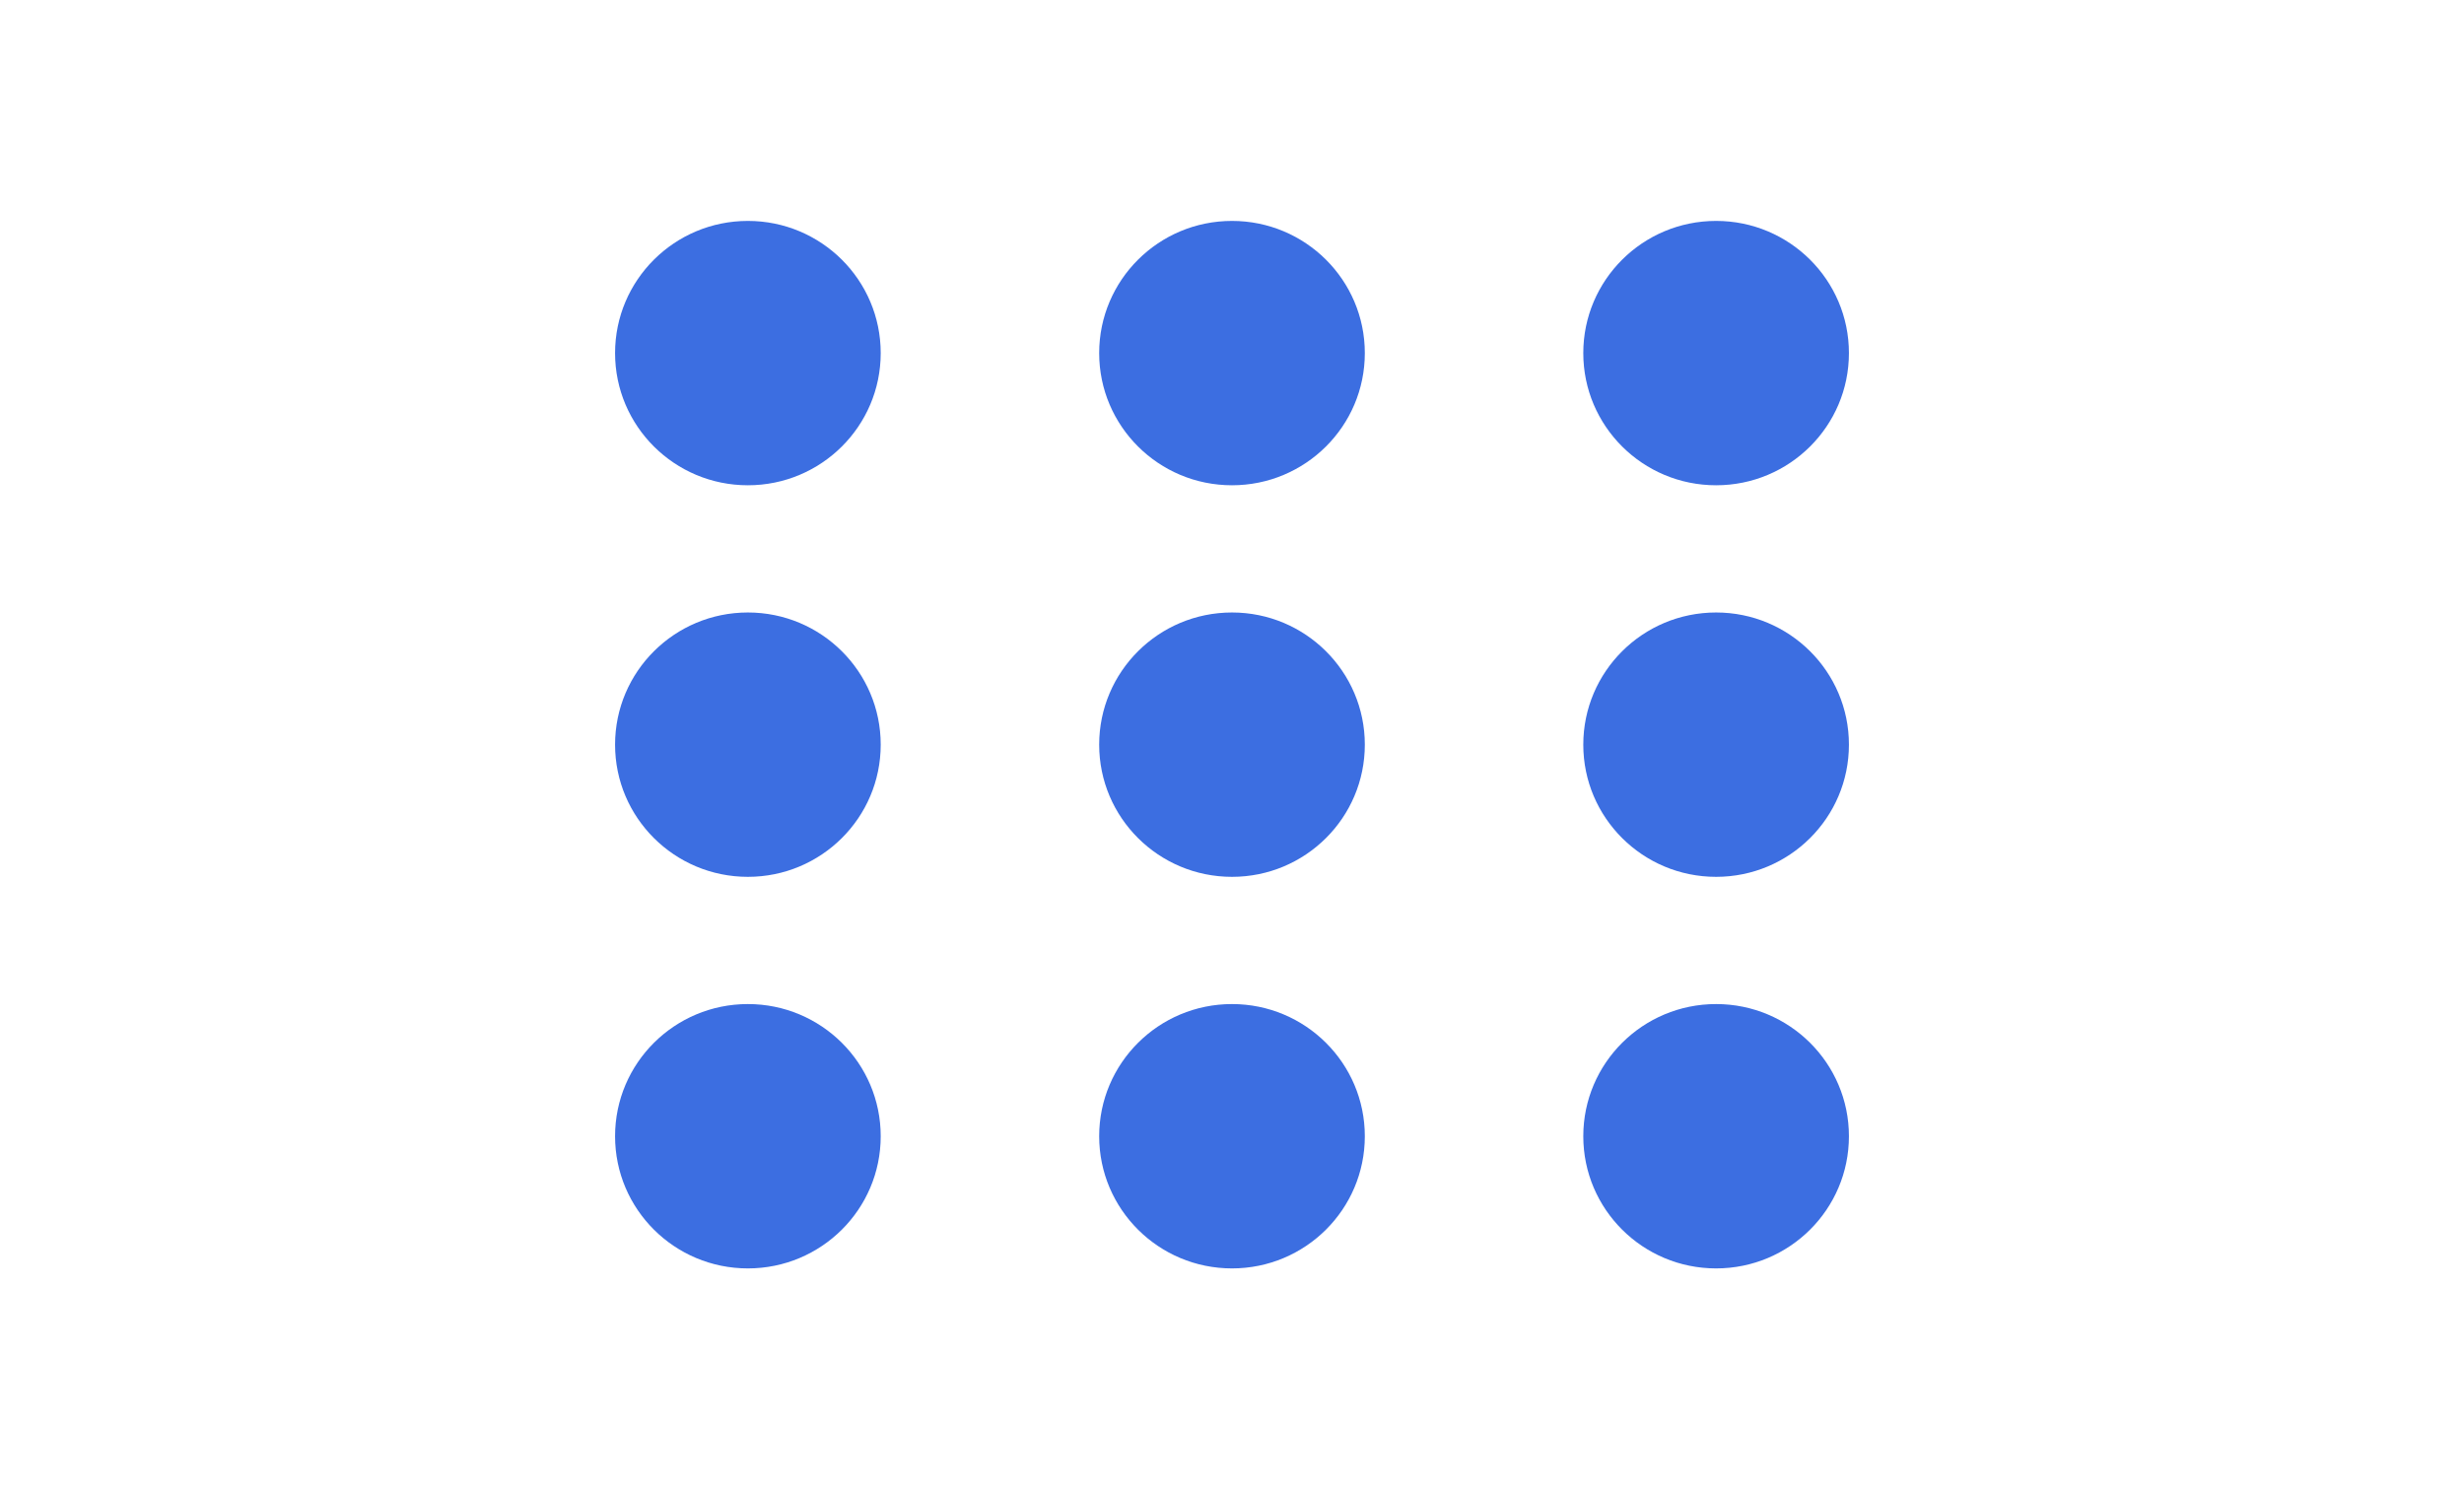 <svg xmlns="http://www.w3.org/2000/svg" xmlns:xlink="http://www.w3.org/1999/xlink" id="Layer_1" x="0px" y="0px" viewBox="0 0 397 240" style="enable-background:new 0 0 397 240;" xml:space="preserve"><style type="text/css">	.st0{fill:#3C6EE1;}</style><g>	<g>		<ellipse class="st0" cx="120.5" cy="120" rx="21.4" ry="21.3"></ellipse>		<ellipse class="st0" cx="198.5" cy="120" rx="21.4" ry="21.3"></ellipse>		<ellipse class="st0" cx="276.5" cy="120" rx="21.4" ry="21.3"></ellipse>	</g>	<g>		<ellipse class="st0" cx="120.5" cy="183.1" rx="21.4" ry="21.3"></ellipse>		<ellipse class="st0" cx="198.5" cy="183.1" rx="21.4" ry="21.3"></ellipse>		<ellipse class="st0" cx="276.5" cy="183.1" rx="21.4" ry="21.3"></ellipse>	</g>	<g>		<ellipse class="st0" cx="120.5" cy="56.9" rx="21.4" ry="21.3"></ellipse>		<ellipse class="st0" cx="198.5" cy="56.9" rx="21.4" ry="21.3"></ellipse>		<ellipse class="st0" cx="276.5" cy="56.9" rx="21.4" ry="21.3"></ellipse>	</g></g></svg>